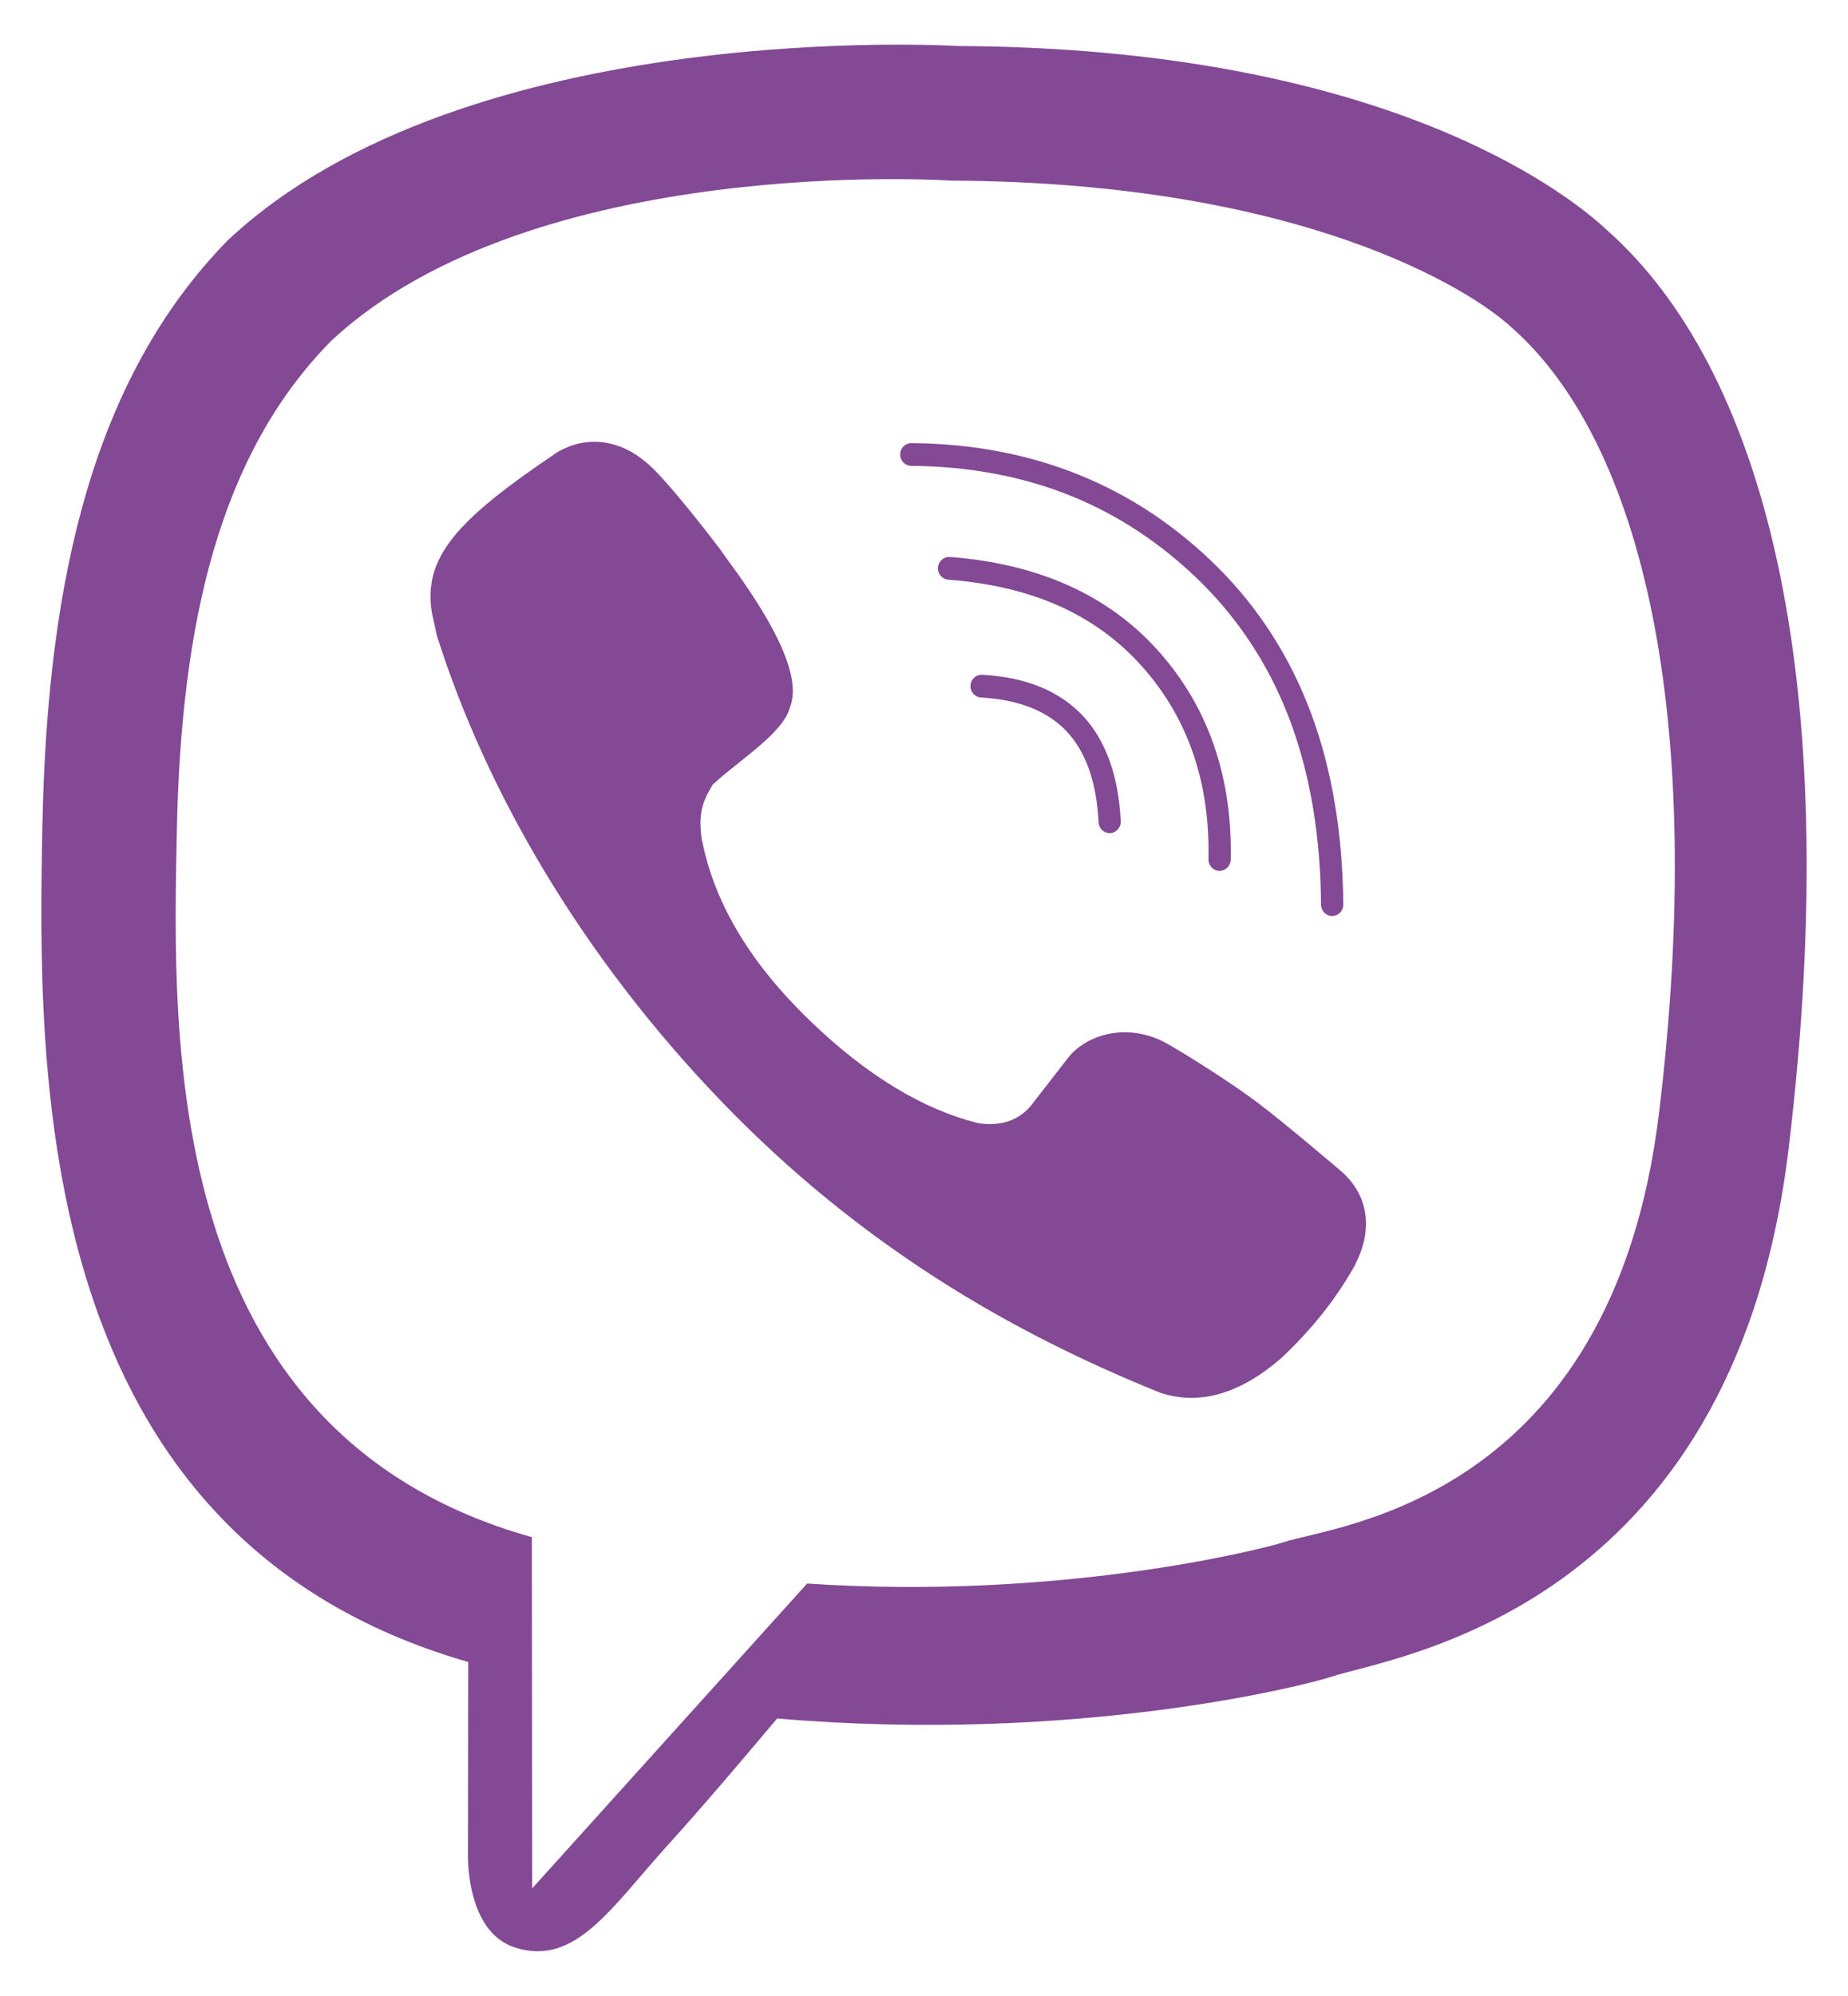 <?xml version="1.0" encoding="utf-8"?>
<!-- Generator: Adobe Illustrator 16.0.0, SVG Export Plug-In . SVG Version: 6.00 Build 0)  -->
<!DOCTYPE svg PUBLIC "-//W3C//DTD SVG 1.1//EN" "http://www.w3.org/Graphics/SVG/1.1/DTD/svg11.dtd">
<svg version="1.1" id="Layer_1" xmlns="http://www.w3.org/2000/svg" xmlns:xlink="http://www.w3.org/1999/xlink" x="0px" y="0px"
	 width="365px" height="394.033px" viewBox="0 0 365 394.033" enable-background="new 0 0 365 394.033" xml:space="preserve">
<g>
	<path fill="#834995" d="M327.667,219.789c-9.271,76.493-63.924,81.325-73.993,84.636c-4.292,1.409-44.154,11.558-94.256,8.201
		l-54.314,60.193l-0.057-69.362l-0.428-0.112c-72.967-20.749-70.512-98.537-69.689-139.369c0.822-40.832,8.313-74.285,30.581-96.779
		c39.976-37.081,122.348-31.539,122.348-31.539c69.566,0.315,102.908,21.75,110.634,28.937
		C324.152,87.1,337.229,140.93,327.667,219.789 M317.473,45.502c-9.135-8.605-46.059-36.043-128.296-36.416
		c0,0-96.971-5.992-144.246,38.41C18.619,74.439,9.36,113.852,8.38,162.749c-0.969,48.896-2.241,140.495,84.018,165.342l0.079,0.022
		l-0.045,37.903c0,0-0.541,15.353,9.315,18.473c11.939,3.796,18.945-7.873,30.345-20.444c6.263-6.893,14.891-17.031,21.401-24.78
		c59,5.058,104.372-6.544,109.519-8.256c11.918-3.965,79.32-12.796,90.28-104.395C364.601,132.167,347.807,72.446,317.473,45.502"/>
	<path fill="#834995" d="M264.86,231.198c-0.034-0.033-11.062-9.438-16.446-13.493c-5.079-3.818-13.178-8.955-17.706-11.567
		c-8.122-4.63-16.424-1.725-19.847,2.826l-7.119,9.158c-3.649,4.641-9.271,3.862-10.745,3.56
		c-10.521-2.637-21.707-9.214-33.151-20.298c-11.579-11.185-18.585-22.865-21.085-35.008l-0.181-0.8
		c-0.676-4.99,0.158-7.299,2.197-10.7l0.383-0.315c4.81-4.472,13.72-9.912,14.914-15.094c3.503-9-11.703-27.765-13.877-31.077
		c0,0-11.061-14.643-14.992-17.437c-4.247-3.536-10.825-5.553-17.459-1.476l-0.338,0.248c-19.059,12.897-25.963,20.309-24.083,31.37
		l0.98,4.449c9.665,30.469,28.329,62.954,56.161,91.88c27.53,28.565,57.311,45.675,86.664,57.524
		c7.627,2.534,15.533,0.349,23.644-6.578l0.136-0.102c6.218-5.813,11.14-12.03,14.812-18.687l0.034-0.135
		C271.325,242.407,270.12,235.738,264.86,231.198"/>
	<path fill="#834995" d="M219.164,164.478c-1.16,0-2.129-0.934-2.185-2.128c-0.383-7.896-2.512-13.945-6.331-17.989
		c-3.796-4.01-9.483-6.251-16.896-6.657c-1.205-0.068-2.14-1.127-2.072-2.366c0.066-1.239,1.092-2.185,2.309-2.128
		c8.561,0.473,15.218,3.176,19.813,8.031c4.573,4.843,7.118,11.861,7.558,20.883c0.057,1.239-0.879,2.287-2.084,2.354H219.164"/>
	<path fill="#834995" d="M240.882,171.931h-0.058c-1.205-0.033-2.162-1.059-2.14-2.297c0.338-15.161-4.089-27.979-13.167-38.117
		c-4.518-5.058-10.003-9.057-16.321-11.883c-6.331-2.828-13.709-4.573-21.909-5.192c-1.205-0.091-2.117-1.172-2.026-2.399
		c0.089-1.239,1.137-2.174,2.342-2.084c17.505,1.318,31.348,7.547,41.158,18.528c9.856,11.006,14.678,24.894,14.316,41.249
		C243.044,170.962,242.063,171.931,240.882,171.931"/>
	<path fill="#834995" d="M263.119,180.834c-1.206,0-2.186-0.991-2.197-2.23c-0.102-13.403-2.117-25.523-6.015-36.043
		c-3.875-10.442-9.721-19.622-17.38-27.281c-7.671-7.648-16.39-13.483-25.919-17.347c-9.552-3.875-20.196-5.879-31.64-5.958
		c-1.205-0.011-2.185-1.025-2.174-2.264s0.991-2.23,2.197-2.23h0.011c24.025,0.18,44.402,8.448,60.589,24.589
		c8.121,8.11,14.316,17.831,18.416,28.903c4.078,11.005,6.195,23.665,6.309,37.599c0.011,1.24-0.97,2.252-2.174,2.264H263.119z"/>
</g>
</svg>
